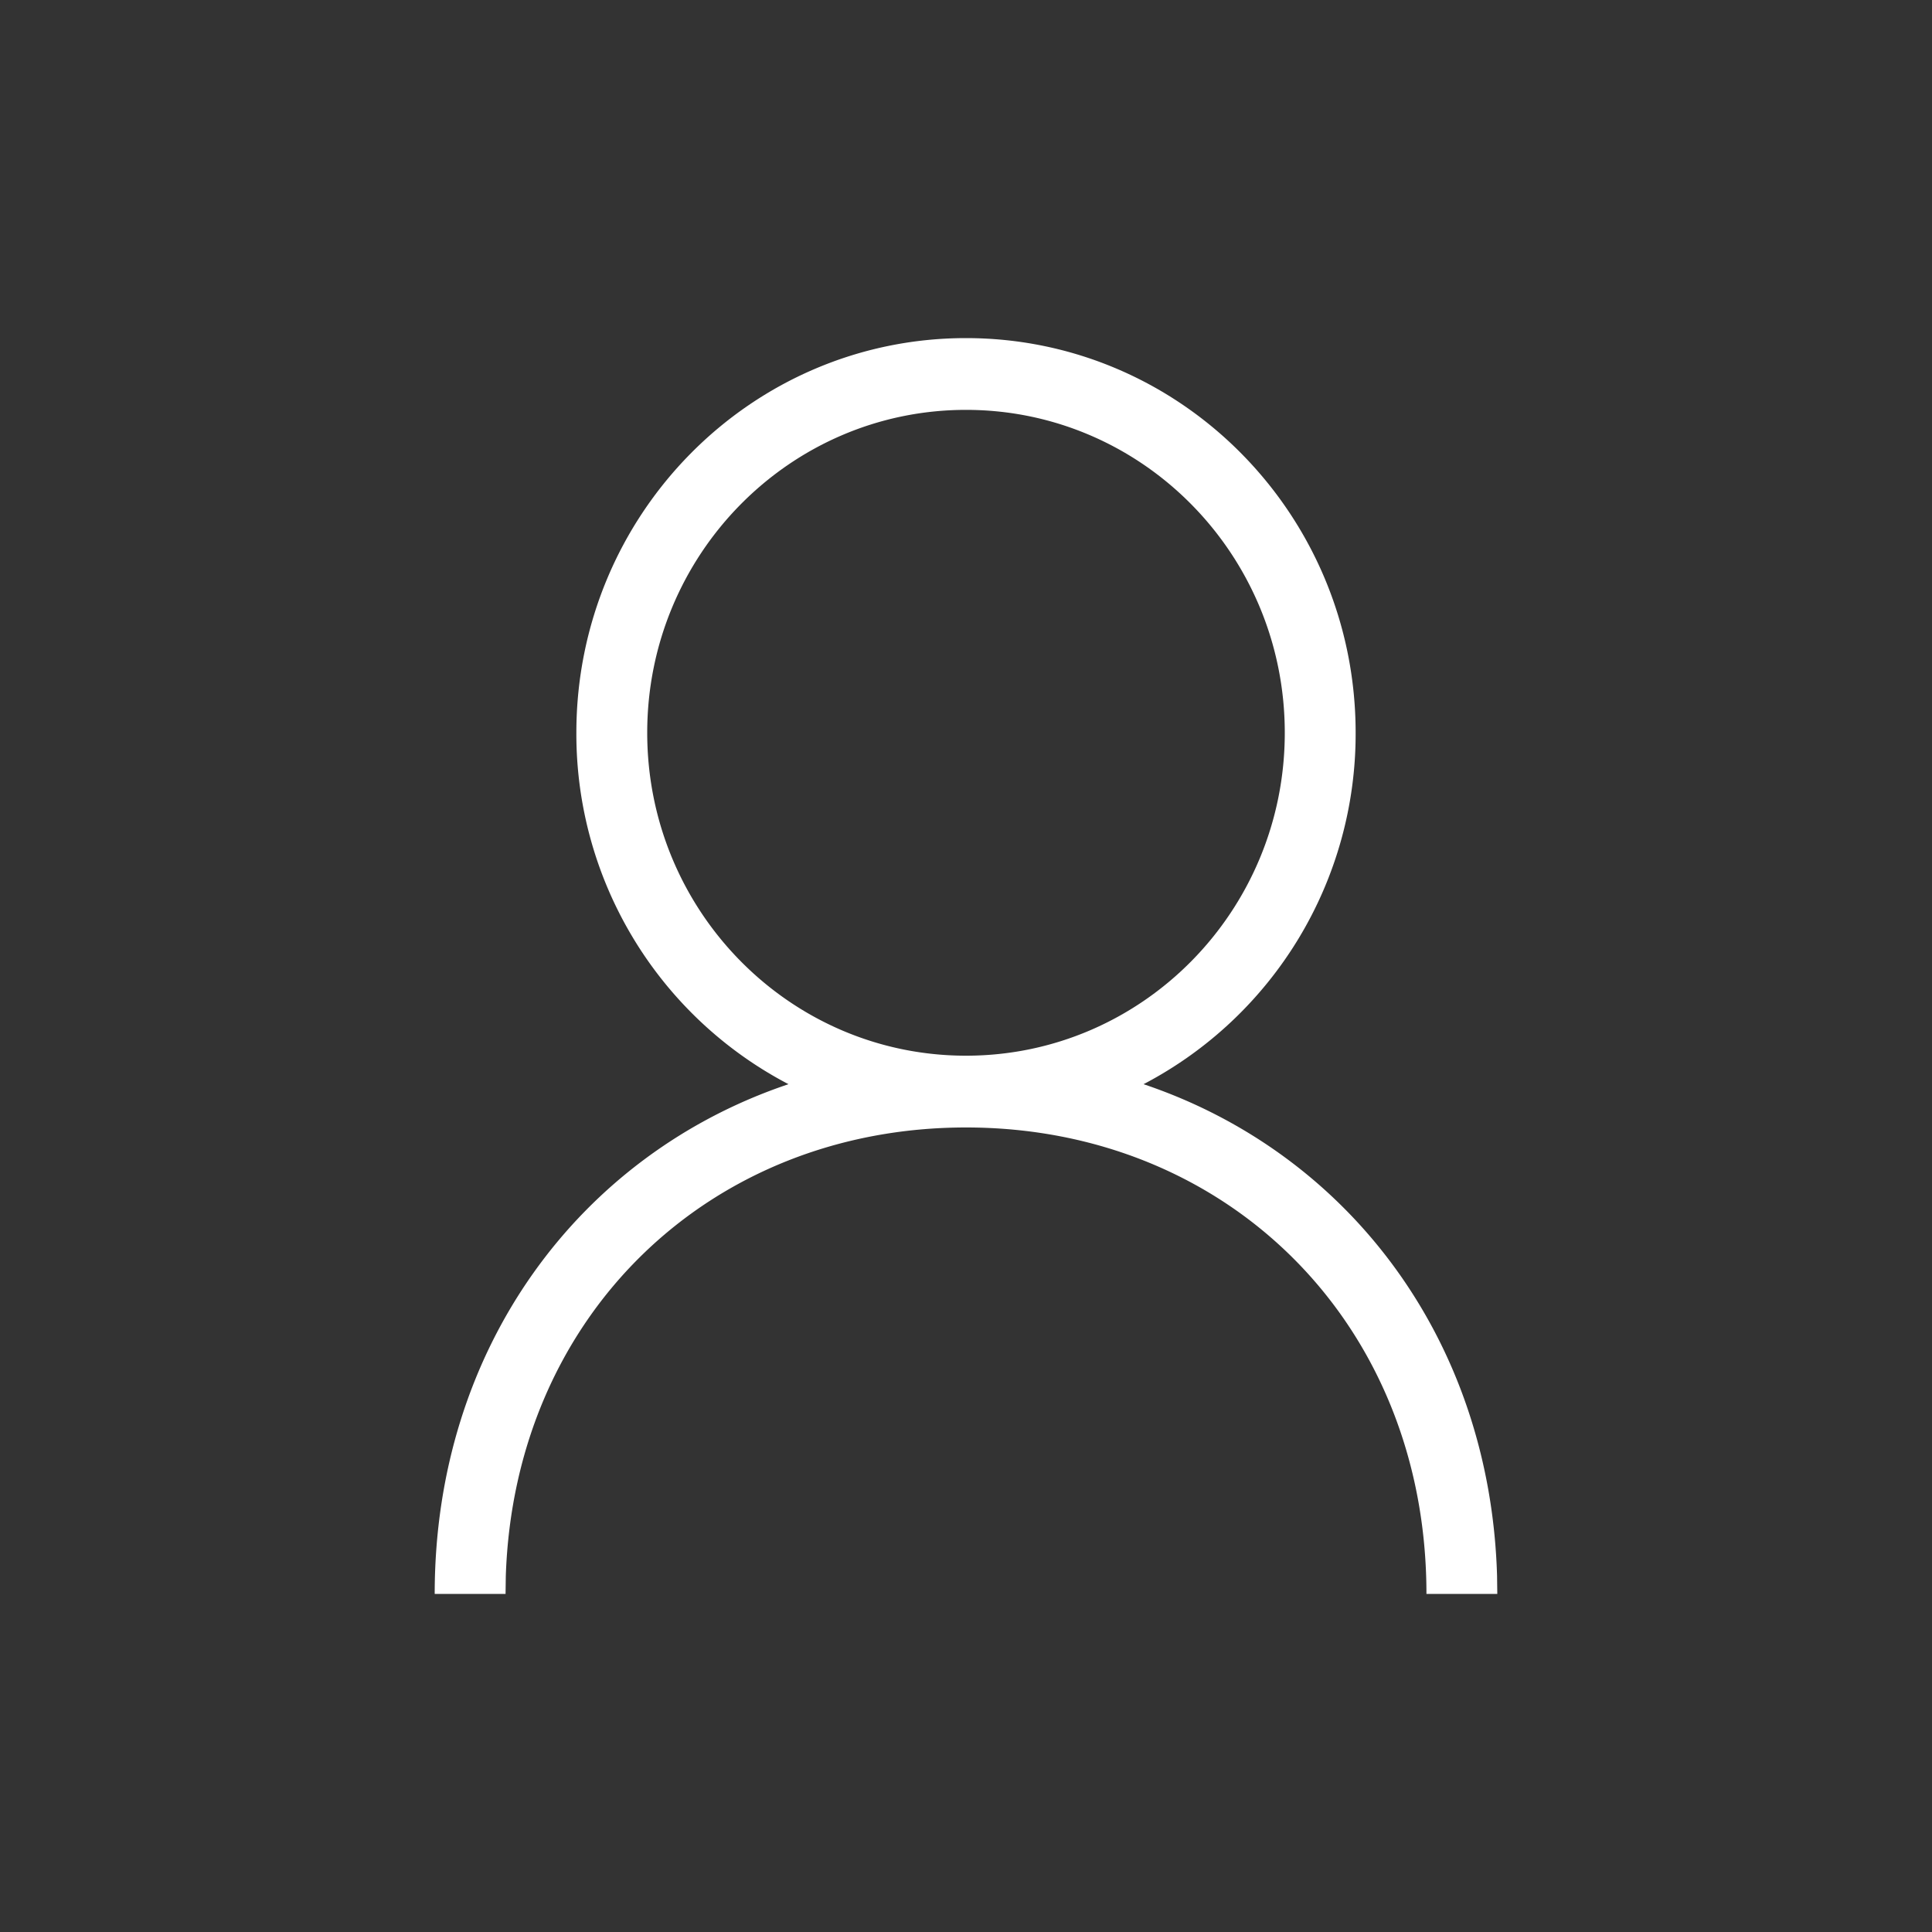 <?xml version="1.0" standalone="no"?><!DOCTYPE svg PUBLIC "-//W3C//DTD SVG 1.1//EN" "http://www.w3.org/Graphics/SVG/1.1/DTD/svg11.dtd"><svg t="1731479770160" class="icon" viewBox="0 0 1024 1024" version="1.1" xmlns="http://www.w3.org/2000/svg" p-id="10742" xmlns:xlink="http://www.w3.org/1999/xlink" width="200" height="200"><rect x="0" y="0" width="1024" height="1024" fill="#333333" stroke="none"/><path d="M512 179.2c114.048 0 206.515 93.645 206.515 209.178a209.485 209.485 0 0 1-112.41 186.266c108.058 36.301 183.68 134.912 187.366 260.531L793.6 844.8h-37.555c0-143.283-105.472-247.219-244.045-247.219-135.578 0-239.462 99.456-243.917 237.926l-0.128 9.293H230.4c0-130.176 76.698-232.934 187.52-270.157a209.434 209.434 0 0 1-112.435-186.266C305.485 272.845 397.952 179.2 512 179.2z m0 38.042c-93.312 0-168.96 76.621-168.96 171.136 0 94.541 75.648 171.162 168.96 171.162 93.312 0 168.96-76.621 168.96-171.162 0-94.515-75.648-171.136-168.96-171.136z" p-id="10743" fill="#ffffff"></path></svg>